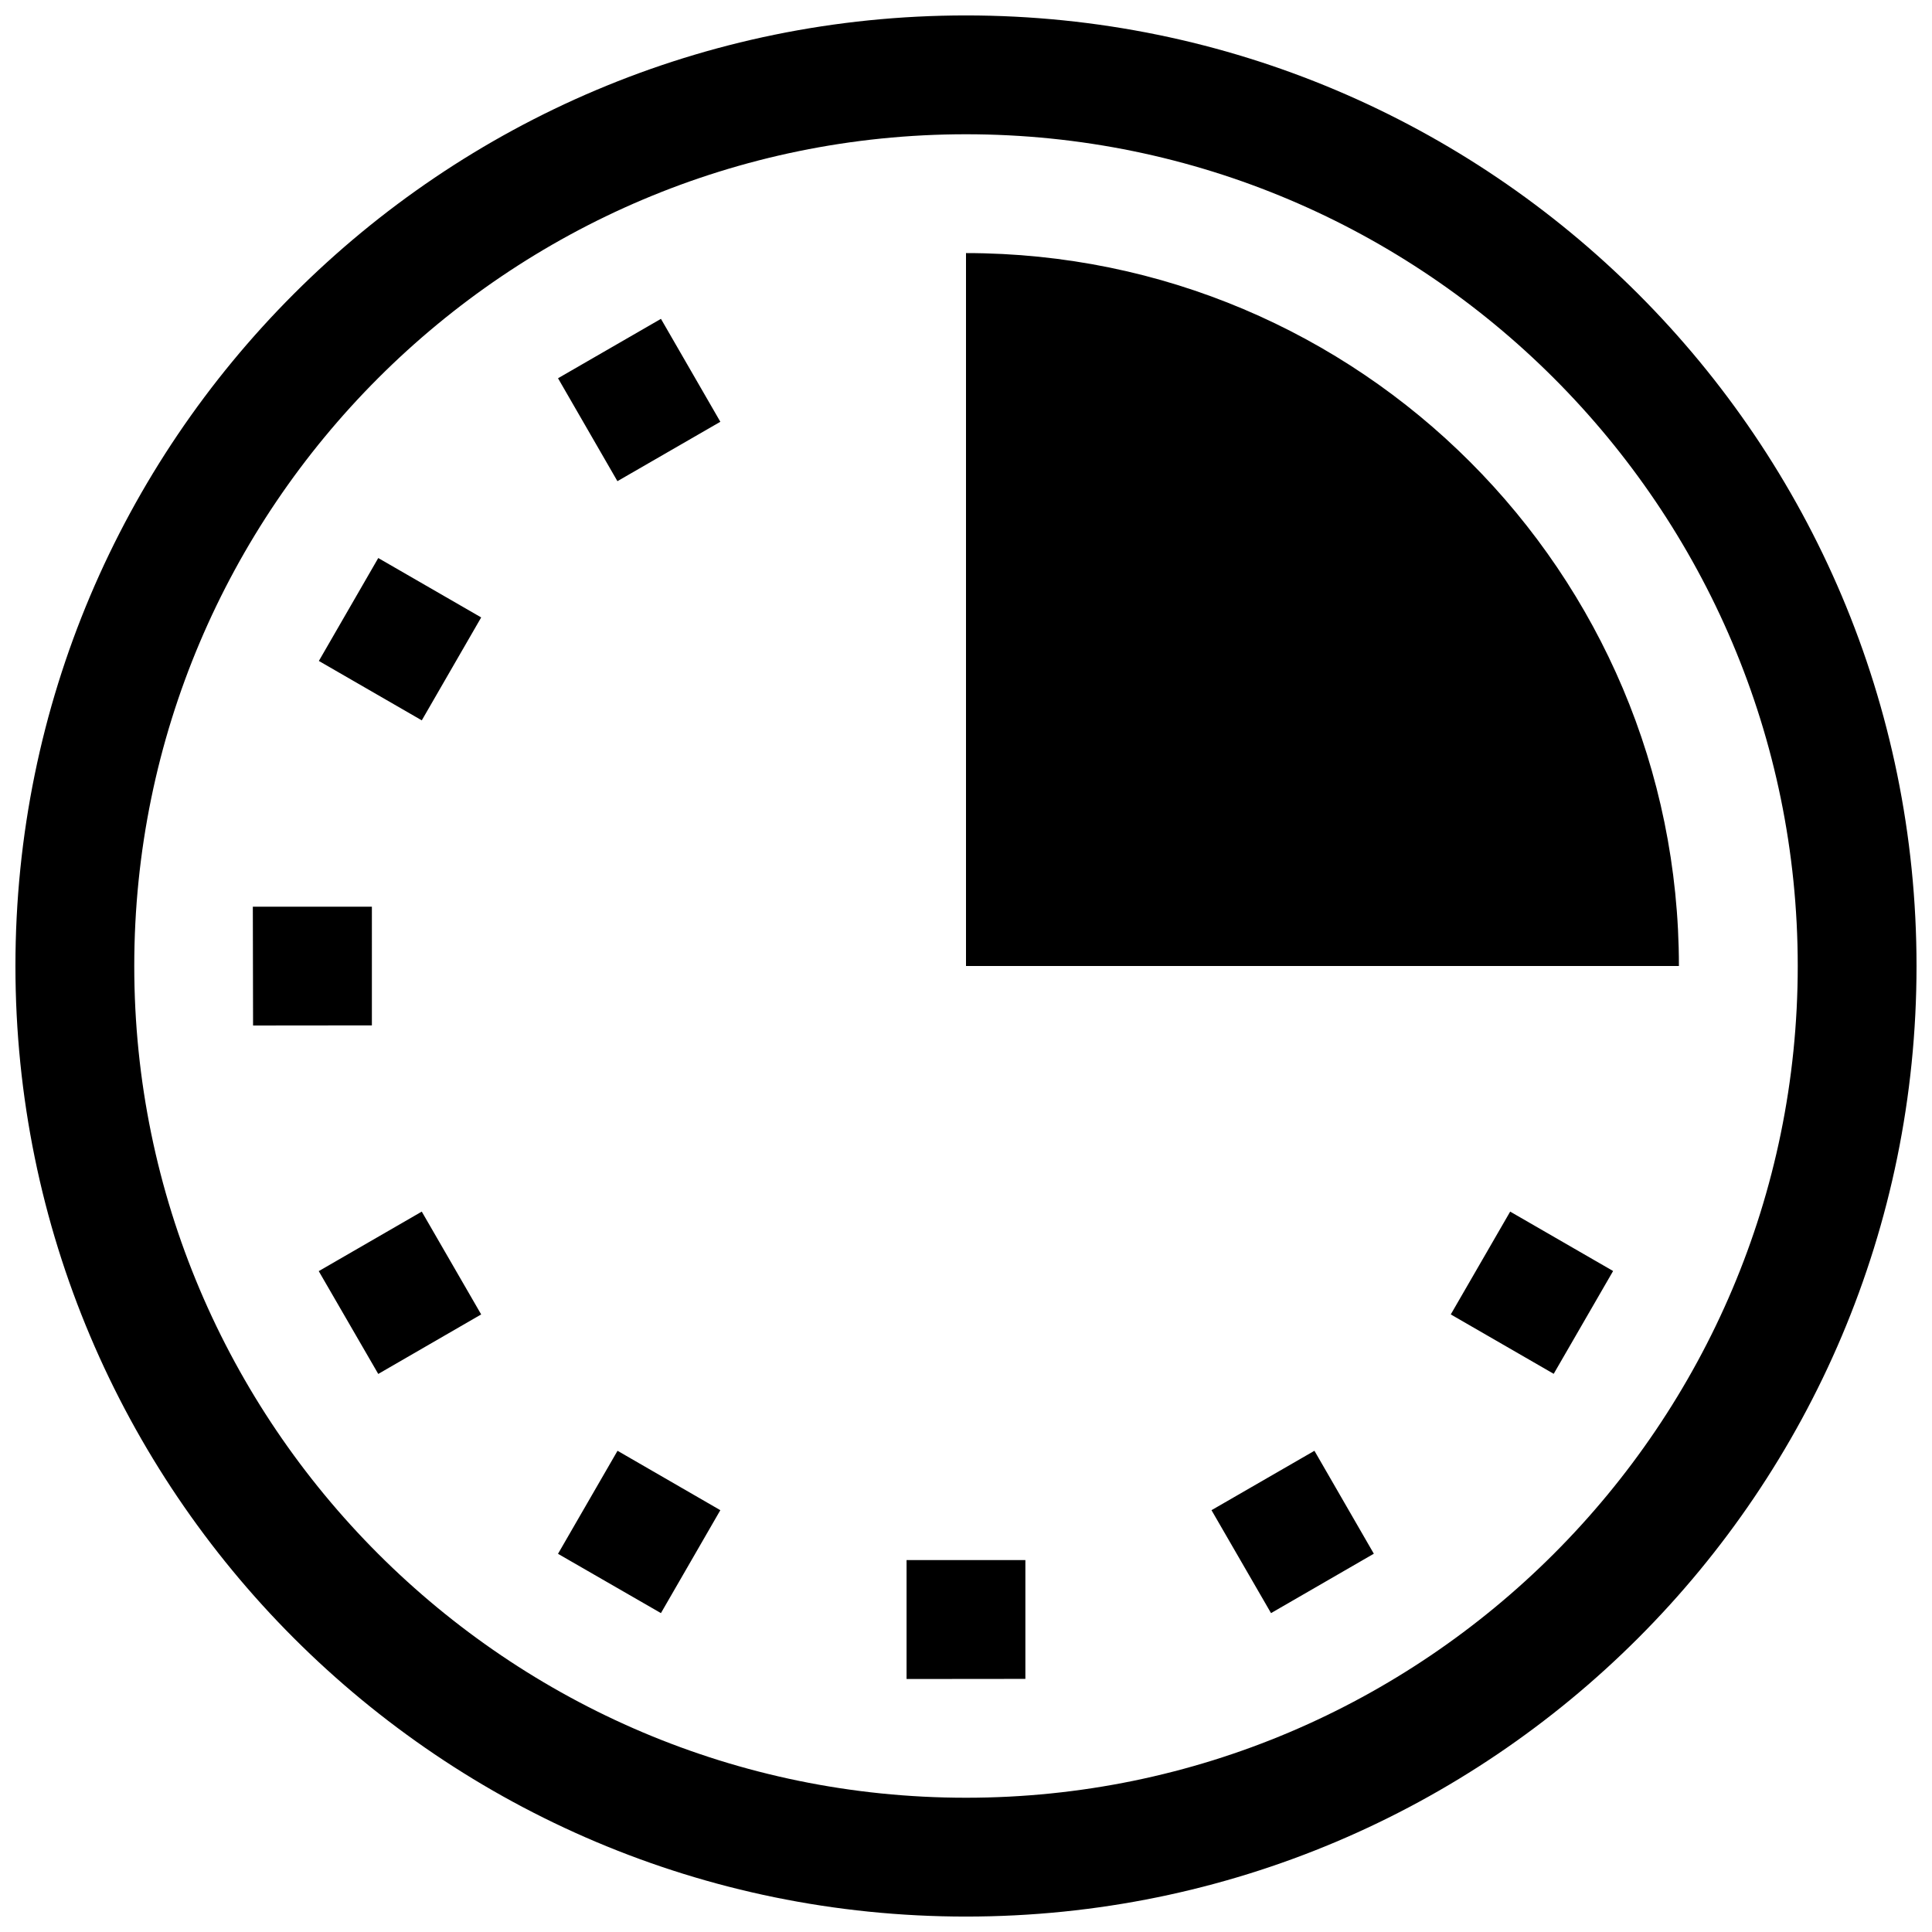 <?xml version="1.0" encoding="UTF-8"?>
<!-- Uploaded to: ICON Repo, www.svgrepo.com, Generator: ICON Repo Mixer Tools -->
<svg width="800px" height="800px" version="1.1" viewBox="144 144 512 512" xmlns="http://www.w3.org/2000/svg">
 <defs>
  <clipPath id="a">
   <path d="m148.09 148.09h503.81v503.81h-503.81z"/>
  </clipPath>
 </defs>
 <g clip-path="url(#a)">
  <path d="m651.9 400c0-139.11-112.79-251.91-251.9-251.91s-251.91 112.79-251.91 251.91 112.79 251.91 251.91 251.91c139.11-0.004 251.9-112.79 251.9-251.91zm-472.32 0c0-121.55 98.891-220.42 220.42-220.42 121.52 0 220.42 98.863 220.42 220.42 0 121.52-98.891 220.42-220.42 220.42-121.53-0.004-220.42-98.895-220.42-220.42zm220.42 0v-188.93c104.34 0 188.93 84.594 188.93 188.93zm-128.48-92.375-15.742 27.277-27.277-15.742 15.742-27.277zm256.95 184.71 15.742-27.246 27.277 15.742-15.742 27.246zm-193.57-236.56-27.277 15.742-15.742-27.277 27.277-15.742zm130.16 288.44 27.277-15.742 15.742 27.277-27.246 15.742zm-49.324 13.219v31.488l-31.488 0.031v-31.52zm-80.84-13.219-15.742 27.277-27.277-15.715 15.773-27.305zm-63.379-51.879-27.277 15.773-15.773-27.246 27.305-15.773zm-28.965-76.598-31.488 0.031-0.062-31.488h31.551z"/>
 </g>
</svg>